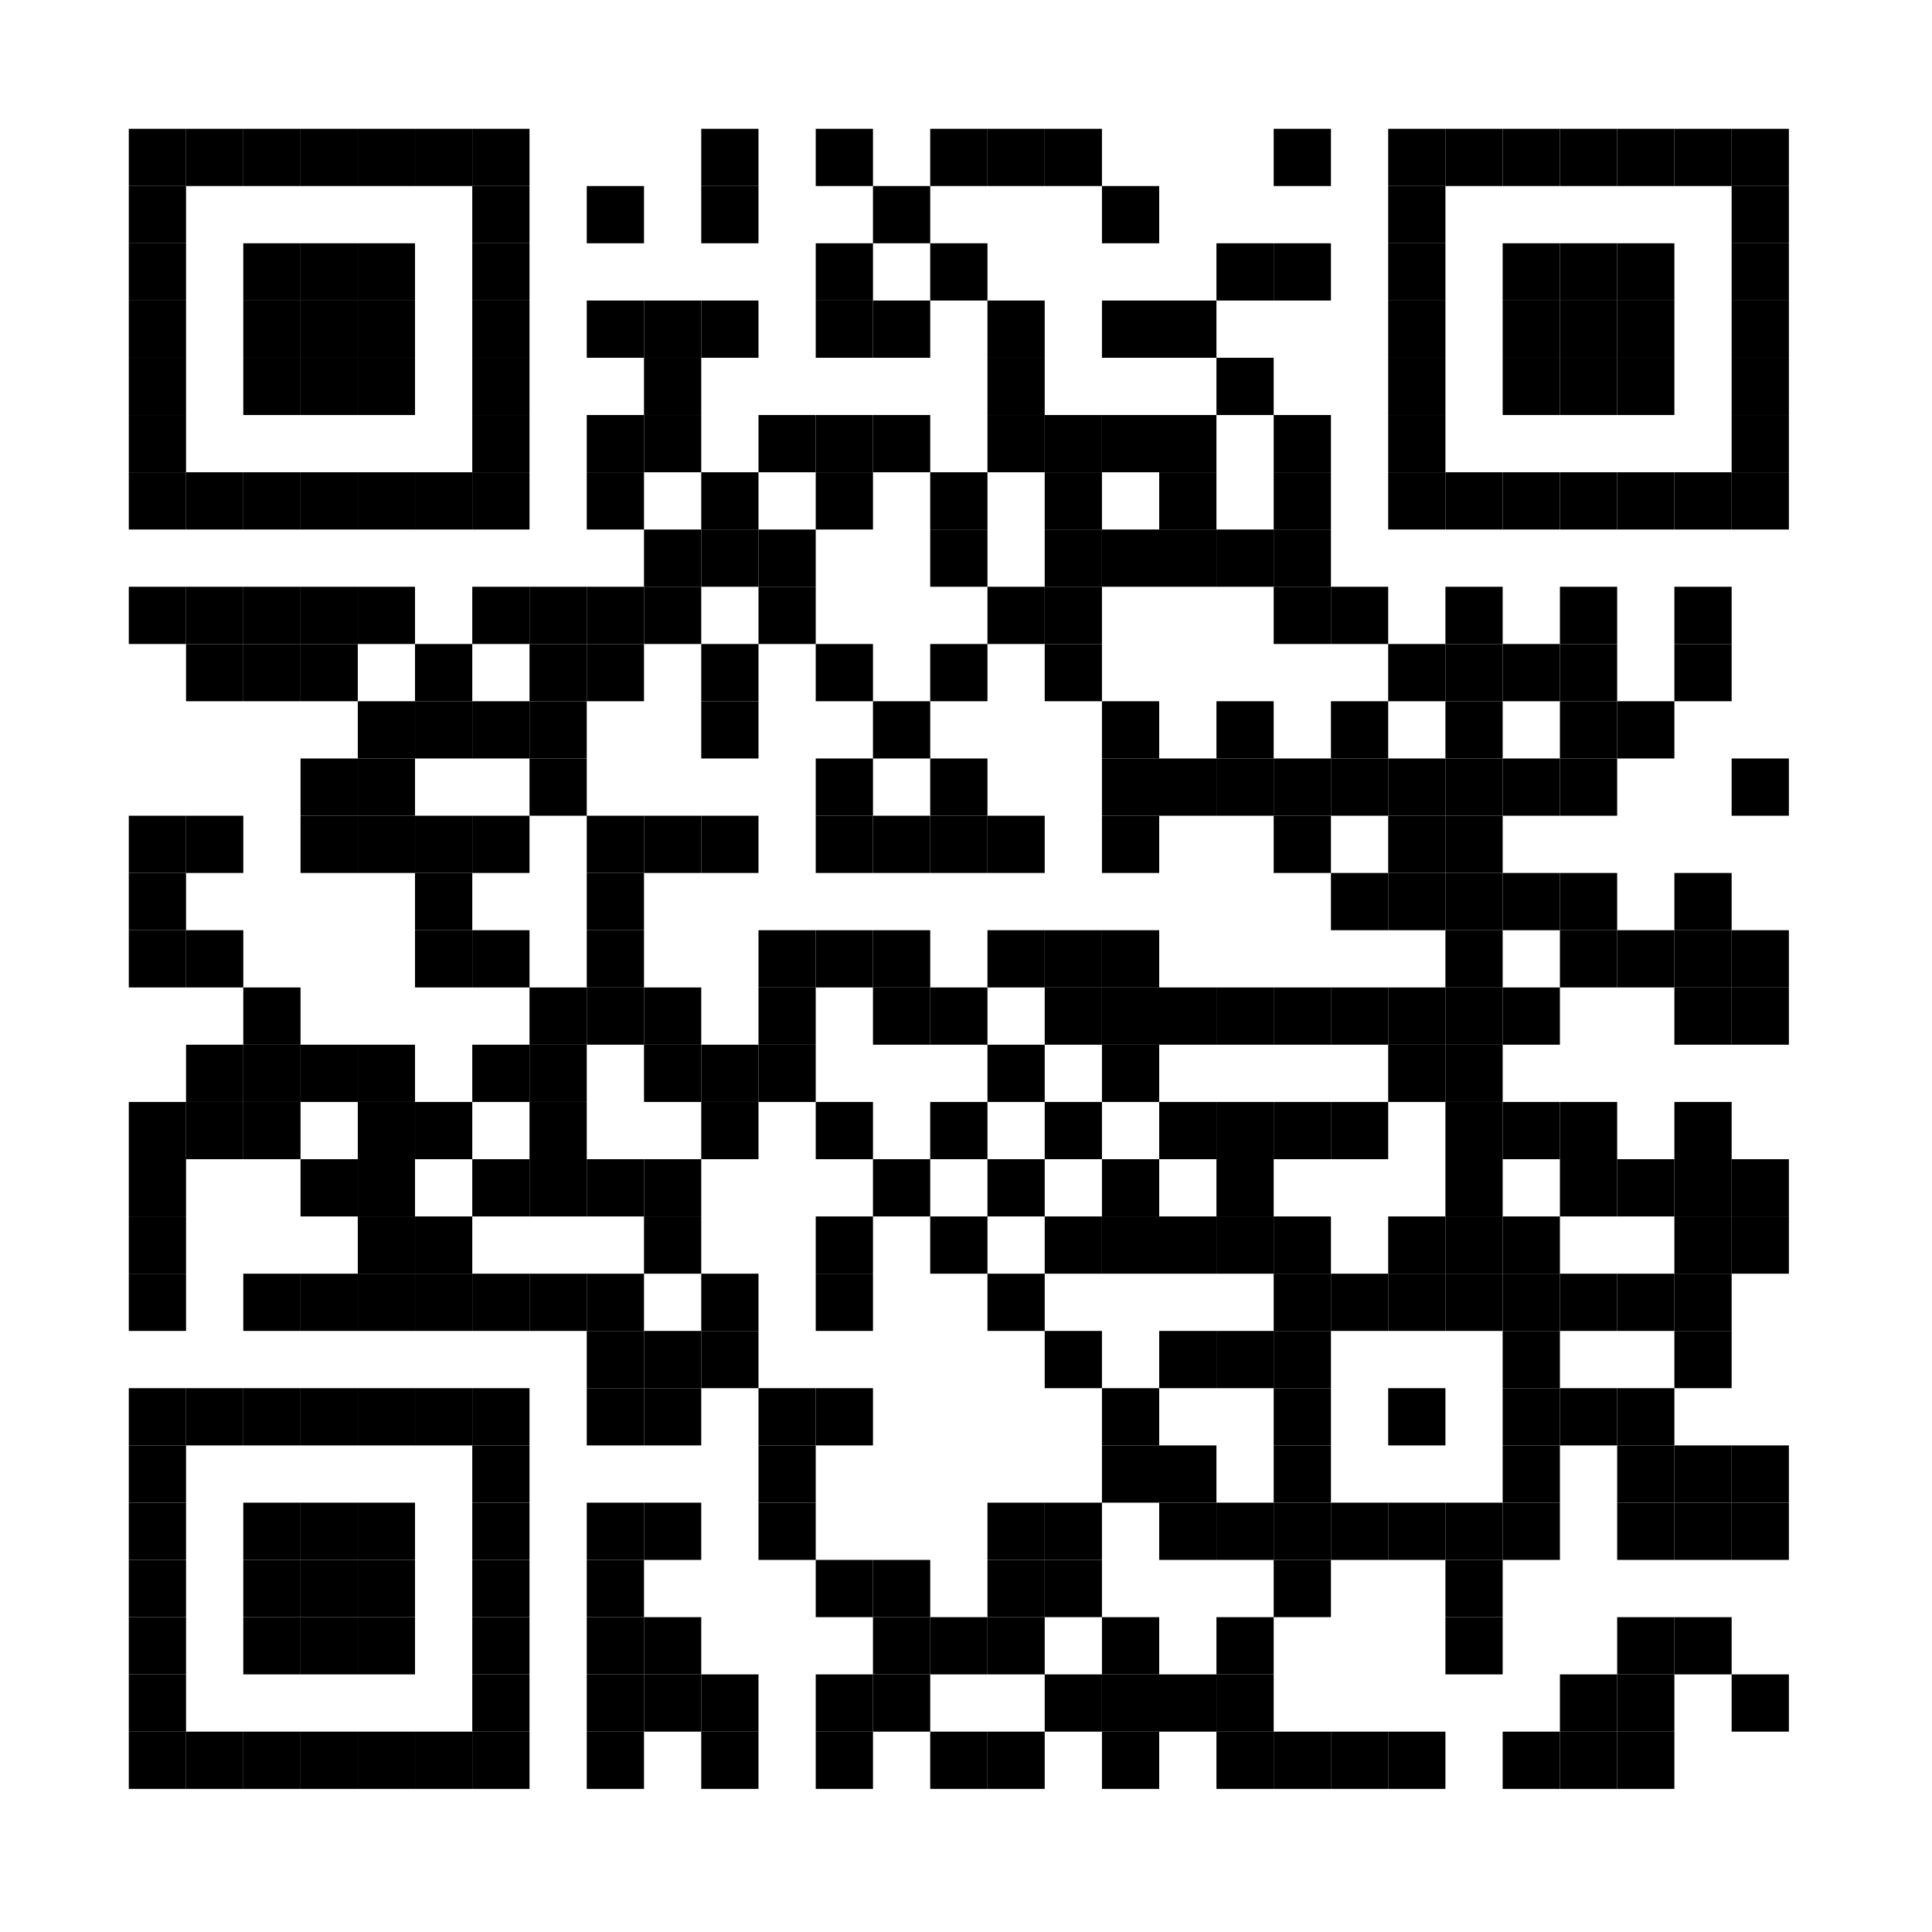 <?xml version="1.0"?>
<svg xmlns="http://www.w3.org/2000/svg" xmlns:xlink="http://www.w3.org/1999/xlink" version="1.1" width="135px" height="135px" viewBox="0 0 135 135"><defs><rect id="block" width="4" height="4" fill="#000000" fill-opacity="1"/></defs><rect x="0" y="0" width="135" height="135" fill="#ffffff" fill-opacity="1"/><use x="9" y="9" xlink:href="#block"/><use x="13" y="9" xlink:href="#block"/><use x="17" y="9" xlink:href="#block"/><use x="21" y="9" xlink:href="#block"/><use x="25" y="9" xlink:href="#block"/><use x="29" y="9" xlink:href="#block"/><use x="33" y="9" xlink:href="#block"/><use x="49" y="9" xlink:href="#block"/><use x="57" y="9" xlink:href="#block"/><use x="65" y="9" xlink:href="#block"/><use x="69" y="9" xlink:href="#block"/><use x="73" y="9" xlink:href="#block"/><use x="89" y="9" xlink:href="#block"/><use x="97" y="9" xlink:href="#block"/><use x="101" y="9" xlink:href="#block"/><use x="105" y="9" xlink:href="#block"/><use x="109" y="9" xlink:href="#block"/><use x="113" y="9" xlink:href="#block"/><use x="117" y="9" xlink:href="#block"/><use x="121" y="9" xlink:href="#block"/><use x="9" y="13" xlink:href="#block"/><use x="33" y="13" xlink:href="#block"/><use x="41" y="13" xlink:href="#block"/><use x="49" y="13" xlink:href="#block"/><use x="61" y="13" xlink:href="#block"/><use x="77" y="13" xlink:href="#block"/><use x="97" y="13" xlink:href="#block"/><use x="121" y="13" xlink:href="#block"/><use x="9" y="17" xlink:href="#block"/><use x="17" y="17" xlink:href="#block"/><use x="21" y="17" xlink:href="#block"/><use x="25" y="17" xlink:href="#block"/><use x="33" y="17" xlink:href="#block"/><use x="57" y="17" xlink:href="#block"/><use x="65" y="17" xlink:href="#block"/><use x="85" y="17" xlink:href="#block"/><use x="89" y="17" xlink:href="#block"/><use x="97" y="17" xlink:href="#block"/><use x="105" y="17" xlink:href="#block"/><use x="109" y="17" xlink:href="#block"/><use x="113" y="17" xlink:href="#block"/><use x="121" y="17" xlink:href="#block"/><use x="9" y="21" xlink:href="#block"/><use x="17" y="21" xlink:href="#block"/><use x="21" y="21" xlink:href="#block"/><use x="25" y="21" xlink:href="#block"/><use x="33" y="21" xlink:href="#block"/><use x="41" y="21" xlink:href="#block"/><use x="45" y="21" xlink:href="#block"/><use x="49" y="21" xlink:href="#block"/><use x="57" y="21" xlink:href="#block"/><use x="61" y="21" xlink:href="#block"/><use x="69" y="21" xlink:href="#block"/><use x="77" y="21" xlink:href="#block"/><use x="81" y="21" xlink:href="#block"/><use x="97" y="21" xlink:href="#block"/><use x="105" y="21" xlink:href="#block"/><use x="109" y="21" xlink:href="#block"/><use x="113" y="21" xlink:href="#block"/><use x="121" y="21" xlink:href="#block"/><use x="9" y="25" xlink:href="#block"/><use x="17" y="25" xlink:href="#block"/><use x="21" y="25" xlink:href="#block"/><use x="25" y="25" xlink:href="#block"/><use x="33" y="25" xlink:href="#block"/><use x="45" y="25" xlink:href="#block"/><use x="69" y="25" xlink:href="#block"/><use x="85" y="25" xlink:href="#block"/><use x="97" y="25" xlink:href="#block"/><use x="105" y="25" xlink:href="#block"/><use x="109" y="25" xlink:href="#block"/><use x="113" y="25" xlink:href="#block"/><use x="121" y="25" xlink:href="#block"/><use x="9" y="29" xlink:href="#block"/><use x="33" y="29" xlink:href="#block"/><use x="41" y="29" xlink:href="#block"/><use x="45" y="29" xlink:href="#block"/><use x="53" y="29" xlink:href="#block"/><use x="57" y="29" xlink:href="#block"/><use x="61" y="29" xlink:href="#block"/><use x="69" y="29" xlink:href="#block"/><use x="73" y="29" xlink:href="#block"/><use x="77" y="29" xlink:href="#block"/><use x="81" y="29" xlink:href="#block"/><use x="89" y="29" xlink:href="#block"/><use x="97" y="29" xlink:href="#block"/><use x="121" y="29" xlink:href="#block"/><use x="9" y="33" xlink:href="#block"/><use x="13" y="33" xlink:href="#block"/><use x="17" y="33" xlink:href="#block"/><use x="21" y="33" xlink:href="#block"/><use x="25" y="33" xlink:href="#block"/><use x="29" y="33" xlink:href="#block"/><use x="33" y="33" xlink:href="#block"/><use x="41" y="33" xlink:href="#block"/><use x="49" y="33" xlink:href="#block"/><use x="57" y="33" xlink:href="#block"/><use x="65" y="33" xlink:href="#block"/><use x="73" y="33" xlink:href="#block"/><use x="81" y="33" xlink:href="#block"/><use x="89" y="33" xlink:href="#block"/><use x="97" y="33" xlink:href="#block"/><use x="101" y="33" xlink:href="#block"/><use x="105" y="33" xlink:href="#block"/><use x="109" y="33" xlink:href="#block"/><use x="113" y="33" xlink:href="#block"/><use x="117" y="33" xlink:href="#block"/><use x="121" y="33" xlink:href="#block"/><use x="45" y="37" xlink:href="#block"/><use x="49" y="37" xlink:href="#block"/><use x="53" y="37" xlink:href="#block"/><use x="65" y="37" xlink:href="#block"/><use x="73" y="37" xlink:href="#block"/><use x="77" y="37" xlink:href="#block"/><use x="81" y="37" xlink:href="#block"/><use x="85" y="37" xlink:href="#block"/><use x="89" y="37" xlink:href="#block"/><use x="9" y="41" xlink:href="#block"/><use x="13" y="41" xlink:href="#block"/><use x="17" y="41" xlink:href="#block"/><use x="21" y="41" xlink:href="#block"/><use x="25" y="41" xlink:href="#block"/><use x="33" y="41" xlink:href="#block"/><use x="37" y="41" xlink:href="#block"/><use x="41" y="41" xlink:href="#block"/><use x="45" y="41" xlink:href="#block"/><use x="53" y="41" xlink:href="#block"/><use x="69" y="41" xlink:href="#block"/><use x="73" y="41" xlink:href="#block"/><use x="89" y="41" xlink:href="#block"/><use x="93" y="41" xlink:href="#block"/><use x="101" y="41" xlink:href="#block"/><use x="109" y="41" xlink:href="#block"/><use x="117" y="41" xlink:href="#block"/><use x="13" y="45" xlink:href="#block"/><use x="17" y="45" xlink:href="#block"/><use x="21" y="45" xlink:href="#block"/><use x="29" y="45" xlink:href="#block"/><use x="37" y="45" xlink:href="#block"/><use x="41" y="45" xlink:href="#block"/><use x="49" y="45" xlink:href="#block"/><use x="57" y="45" xlink:href="#block"/><use x="65" y="45" xlink:href="#block"/><use x="73" y="45" xlink:href="#block"/><use x="97" y="45" xlink:href="#block"/><use x="101" y="45" xlink:href="#block"/><use x="105" y="45" xlink:href="#block"/><use x="109" y="45" xlink:href="#block"/><use x="117" y="45" xlink:href="#block"/><use x="25" y="49" xlink:href="#block"/><use x="29" y="49" xlink:href="#block"/><use x="33" y="49" xlink:href="#block"/><use x="37" y="49" xlink:href="#block"/><use x="49" y="49" xlink:href="#block"/><use x="61" y="49" xlink:href="#block"/><use x="77" y="49" xlink:href="#block"/><use x="85" y="49" xlink:href="#block"/><use x="93" y="49" xlink:href="#block"/><use x="101" y="49" xlink:href="#block"/><use x="109" y="49" xlink:href="#block"/><use x="113" y="49" xlink:href="#block"/><use x="21" y="53" xlink:href="#block"/><use x="25" y="53" xlink:href="#block"/><use x="37" y="53" xlink:href="#block"/><use x="57" y="53" xlink:href="#block"/><use x="65" y="53" xlink:href="#block"/><use x="77" y="53" xlink:href="#block"/><use x="81" y="53" xlink:href="#block"/><use x="85" y="53" xlink:href="#block"/><use x="89" y="53" xlink:href="#block"/><use x="93" y="53" xlink:href="#block"/><use x="97" y="53" xlink:href="#block"/><use x="101" y="53" xlink:href="#block"/><use x="105" y="53" xlink:href="#block"/><use x="109" y="53" xlink:href="#block"/><use x="121" y="53" xlink:href="#block"/><use x="9" y="57" xlink:href="#block"/><use x="13" y="57" xlink:href="#block"/><use x="21" y="57" xlink:href="#block"/><use x="25" y="57" xlink:href="#block"/><use x="29" y="57" xlink:href="#block"/><use x="33" y="57" xlink:href="#block"/><use x="41" y="57" xlink:href="#block"/><use x="45" y="57" xlink:href="#block"/><use x="49" y="57" xlink:href="#block"/><use x="57" y="57" xlink:href="#block"/><use x="61" y="57" xlink:href="#block"/><use x="65" y="57" xlink:href="#block"/><use x="69" y="57" xlink:href="#block"/><use x="77" y="57" xlink:href="#block"/><use x="89" y="57" xlink:href="#block"/><use x="97" y="57" xlink:href="#block"/><use x="101" y="57" xlink:href="#block"/><use x="9" y="61" xlink:href="#block"/><use x="29" y="61" xlink:href="#block"/><use x="41" y="61" xlink:href="#block"/><use x="93" y="61" xlink:href="#block"/><use x="97" y="61" xlink:href="#block"/><use x="101" y="61" xlink:href="#block"/><use x="105" y="61" xlink:href="#block"/><use x="109" y="61" xlink:href="#block"/><use x="117" y="61" xlink:href="#block"/><use x="9" y="65" xlink:href="#block"/><use x="13" y="65" xlink:href="#block"/><use x="29" y="65" xlink:href="#block"/><use x="33" y="65" xlink:href="#block"/><use x="41" y="65" xlink:href="#block"/><use x="53" y="65" xlink:href="#block"/><use x="57" y="65" xlink:href="#block"/><use x="61" y="65" xlink:href="#block"/><use x="69" y="65" xlink:href="#block"/><use x="73" y="65" xlink:href="#block"/><use x="77" y="65" xlink:href="#block"/><use x="101" y="65" xlink:href="#block"/><use x="109" y="65" xlink:href="#block"/><use x="113" y="65" xlink:href="#block"/><use x="117" y="65" xlink:href="#block"/><use x="121" y="65" xlink:href="#block"/><use x="17" y="69" xlink:href="#block"/><use x="37" y="69" xlink:href="#block"/><use x="41" y="69" xlink:href="#block"/><use x="45" y="69" xlink:href="#block"/><use x="53" y="69" xlink:href="#block"/><use x="61" y="69" xlink:href="#block"/><use x="65" y="69" xlink:href="#block"/><use x="73" y="69" xlink:href="#block"/><use x="77" y="69" xlink:href="#block"/><use x="81" y="69" xlink:href="#block"/><use x="85" y="69" xlink:href="#block"/><use x="89" y="69" xlink:href="#block"/><use x="93" y="69" xlink:href="#block"/><use x="97" y="69" xlink:href="#block"/><use x="101" y="69" xlink:href="#block"/><use x="105" y="69" xlink:href="#block"/><use x="117" y="69" xlink:href="#block"/><use x="121" y="69" xlink:href="#block"/><use x="13" y="73" xlink:href="#block"/><use x="17" y="73" xlink:href="#block"/><use x="21" y="73" xlink:href="#block"/><use x="25" y="73" xlink:href="#block"/><use x="33" y="73" xlink:href="#block"/><use x="37" y="73" xlink:href="#block"/><use x="45" y="73" xlink:href="#block"/><use x="49" y="73" xlink:href="#block"/><use x="53" y="73" xlink:href="#block"/><use x="69" y="73" xlink:href="#block"/><use x="77" y="73" xlink:href="#block"/><use x="97" y="73" xlink:href="#block"/><use x="101" y="73" xlink:href="#block"/><use x="9" y="77" xlink:href="#block"/><use x="13" y="77" xlink:href="#block"/><use x="17" y="77" xlink:href="#block"/><use x="25" y="77" xlink:href="#block"/><use x="29" y="77" xlink:href="#block"/><use x="37" y="77" xlink:href="#block"/><use x="49" y="77" xlink:href="#block"/><use x="57" y="77" xlink:href="#block"/><use x="65" y="77" xlink:href="#block"/><use x="73" y="77" xlink:href="#block"/><use x="81" y="77" xlink:href="#block"/><use x="85" y="77" xlink:href="#block"/><use x="89" y="77" xlink:href="#block"/><use x="93" y="77" xlink:href="#block"/><use x="101" y="77" xlink:href="#block"/><use x="105" y="77" xlink:href="#block"/><use x="109" y="77" xlink:href="#block"/><use x="117" y="77" xlink:href="#block"/><use x="9" y="81" xlink:href="#block"/><use x="21" y="81" xlink:href="#block"/><use x="25" y="81" xlink:href="#block"/><use x="33" y="81" xlink:href="#block"/><use x="37" y="81" xlink:href="#block"/><use x="41" y="81" xlink:href="#block"/><use x="45" y="81" xlink:href="#block"/><use x="61" y="81" xlink:href="#block"/><use x="69" y="81" xlink:href="#block"/><use x="77" y="81" xlink:href="#block"/><use x="85" y="81" xlink:href="#block"/><use x="101" y="81" xlink:href="#block"/><use x="109" y="81" xlink:href="#block"/><use x="113" y="81" xlink:href="#block"/><use x="117" y="81" xlink:href="#block"/><use x="121" y="81" xlink:href="#block"/><use x="9" y="85" xlink:href="#block"/><use x="25" y="85" xlink:href="#block"/><use x="29" y="85" xlink:href="#block"/><use x="45" y="85" xlink:href="#block"/><use x="57" y="85" xlink:href="#block"/><use x="65" y="85" xlink:href="#block"/><use x="73" y="85" xlink:href="#block"/><use x="77" y="85" xlink:href="#block"/><use x="81" y="85" xlink:href="#block"/><use x="85" y="85" xlink:href="#block"/><use x="89" y="85" xlink:href="#block"/><use x="97" y="85" xlink:href="#block"/><use x="101" y="85" xlink:href="#block"/><use x="105" y="85" xlink:href="#block"/><use x="117" y="85" xlink:href="#block"/><use x="121" y="85" xlink:href="#block"/><use x="9" y="89" xlink:href="#block"/><use x="17" y="89" xlink:href="#block"/><use x="21" y="89" xlink:href="#block"/><use x="25" y="89" xlink:href="#block"/><use x="29" y="89" xlink:href="#block"/><use x="33" y="89" xlink:href="#block"/><use x="37" y="89" xlink:href="#block"/><use x="41" y="89" xlink:href="#block"/><use x="49" y="89" xlink:href="#block"/><use x="57" y="89" xlink:href="#block"/><use x="69" y="89" xlink:href="#block"/><use x="89" y="89" xlink:href="#block"/><use x="93" y="89" xlink:href="#block"/><use x="97" y="89" xlink:href="#block"/><use x="101" y="89" xlink:href="#block"/><use x="105" y="89" xlink:href="#block"/><use x="109" y="89" xlink:href="#block"/><use x="113" y="89" xlink:href="#block"/><use x="117" y="89" xlink:href="#block"/><use x="41" y="93" xlink:href="#block"/><use x="45" y="93" xlink:href="#block"/><use x="49" y="93" xlink:href="#block"/><use x="73" y="93" xlink:href="#block"/><use x="81" y="93" xlink:href="#block"/><use x="85" y="93" xlink:href="#block"/><use x="89" y="93" xlink:href="#block"/><use x="105" y="93" xlink:href="#block"/><use x="117" y="93" xlink:href="#block"/><use x="9" y="97" xlink:href="#block"/><use x="13" y="97" xlink:href="#block"/><use x="17" y="97" xlink:href="#block"/><use x="21" y="97" xlink:href="#block"/><use x="25" y="97" xlink:href="#block"/><use x="29" y="97" xlink:href="#block"/><use x="33" y="97" xlink:href="#block"/><use x="41" y="97" xlink:href="#block"/><use x="45" y="97" xlink:href="#block"/><use x="53" y="97" xlink:href="#block"/><use x="57" y="97" xlink:href="#block"/><use x="77" y="97" xlink:href="#block"/><use x="89" y="97" xlink:href="#block"/><use x="97" y="97" xlink:href="#block"/><use x="105" y="97" xlink:href="#block"/><use x="109" y="97" xlink:href="#block"/><use x="113" y="97" xlink:href="#block"/><use x="9" y="101" xlink:href="#block"/><use x="33" y="101" xlink:href="#block"/><use x="53" y="101" xlink:href="#block"/><use x="77" y="101" xlink:href="#block"/><use x="81" y="101" xlink:href="#block"/><use x="89" y="101" xlink:href="#block"/><use x="105" y="101" xlink:href="#block"/><use x="113" y="101" xlink:href="#block"/><use x="117" y="101" xlink:href="#block"/><use x="121" y="101" xlink:href="#block"/><use x="9" y="105" xlink:href="#block"/><use x="17" y="105" xlink:href="#block"/><use x="21" y="105" xlink:href="#block"/><use x="25" y="105" xlink:href="#block"/><use x="33" y="105" xlink:href="#block"/><use x="41" y="105" xlink:href="#block"/><use x="45" y="105" xlink:href="#block"/><use x="53" y="105" xlink:href="#block"/><use x="69" y="105" xlink:href="#block"/><use x="73" y="105" xlink:href="#block"/><use x="81" y="105" xlink:href="#block"/><use x="85" y="105" xlink:href="#block"/><use x="89" y="105" xlink:href="#block"/><use x="93" y="105" xlink:href="#block"/><use x="97" y="105" xlink:href="#block"/><use x="101" y="105" xlink:href="#block"/><use x="105" y="105" xlink:href="#block"/><use x="113" y="105" xlink:href="#block"/><use x="117" y="105" xlink:href="#block"/><use x="121" y="105" xlink:href="#block"/><use x="9" y="109" xlink:href="#block"/><use x="17" y="109" xlink:href="#block"/><use x="21" y="109" xlink:href="#block"/><use x="25" y="109" xlink:href="#block"/><use x="33" y="109" xlink:href="#block"/><use x="41" y="109" xlink:href="#block"/><use x="57" y="109" xlink:href="#block"/><use x="61" y="109" xlink:href="#block"/><use x="69" y="109" xlink:href="#block"/><use x="73" y="109" xlink:href="#block"/><use x="89" y="109" xlink:href="#block"/><use x="101" y="109" xlink:href="#block"/><use x="9" y="113" xlink:href="#block"/><use x="17" y="113" xlink:href="#block"/><use x="21" y="113" xlink:href="#block"/><use x="25" y="113" xlink:href="#block"/><use x="33" y="113" xlink:href="#block"/><use x="41" y="113" xlink:href="#block"/><use x="45" y="113" xlink:href="#block"/><use x="61" y="113" xlink:href="#block"/><use x="65" y="113" xlink:href="#block"/><use x="69" y="113" xlink:href="#block"/><use x="77" y="113" xlink:href="#block"/><use x="85" y="113" xlink:href="#block"/><use x="101" y="113" xlink:href="#block"/><use x="113" y="113" xlink:href="#block"/><use x="117" y="113" xlink:href="#block"/><use x="9" y="117" xlink:href="#block"/><use x="33" y="117" xlink:href="#block"/><use x="41" y="117" xlink:href="#block"/><use x="45" y="117" xlink:href="#block"/><use x="49" y="117" xlink:href="#block"/><use x="57" y="117" xlink:href="#block"/><use x="61" y="117" xlink:href="#block"/><use x="73" y="117" xlink:href="#block"/><use x="77" y="117" xlink:href="#block"/><use x="81" y="117" xlink:href="#block"/><use x="85" y="117" xlink:href="#block"/><use x="109" y="117" xlink:href="#block"/><use x="113" y="117" xlink:href="#block"/><use x="121" y="117" xlink:href="#block"/><use x="9" y="121" xlink:href="#block"/><use x="13" y="121" xlink:href="#block"/><use x="17" y="121" xlink:href="#block"/><use x="21" y="121" xlink:href="#block"/><use x="25" y="121" xlink:href="#block"/><use x="29" y="121" xlink:href="#block"/><use x="33" y="121" xlink:href="#block"/><use x="41" y="121" xlink:href="#block"/><use x="49" y="121" xlink:href="#block"/><use x="57" y="121" xlink:href="#block"/><use x="65" y="121" xlink:href="#block"/><use x="69" y="121" xlink:href="#block"/><use x="77" y="121" xlink:href="#block"/><use x="85" y="121" xlink:href="#block"/><use x="89" y="121" xlink:href="#block"/><use x="93" y="121" xlink:href="#block"/><use x="97" y="121" xlink:href="#block"/><use x="105" y="121" xlink:href="#block"/><use x="109" y="121" xlink:href="#block"/><use x="113" y="121" xlink:href="#block"/></svg>
